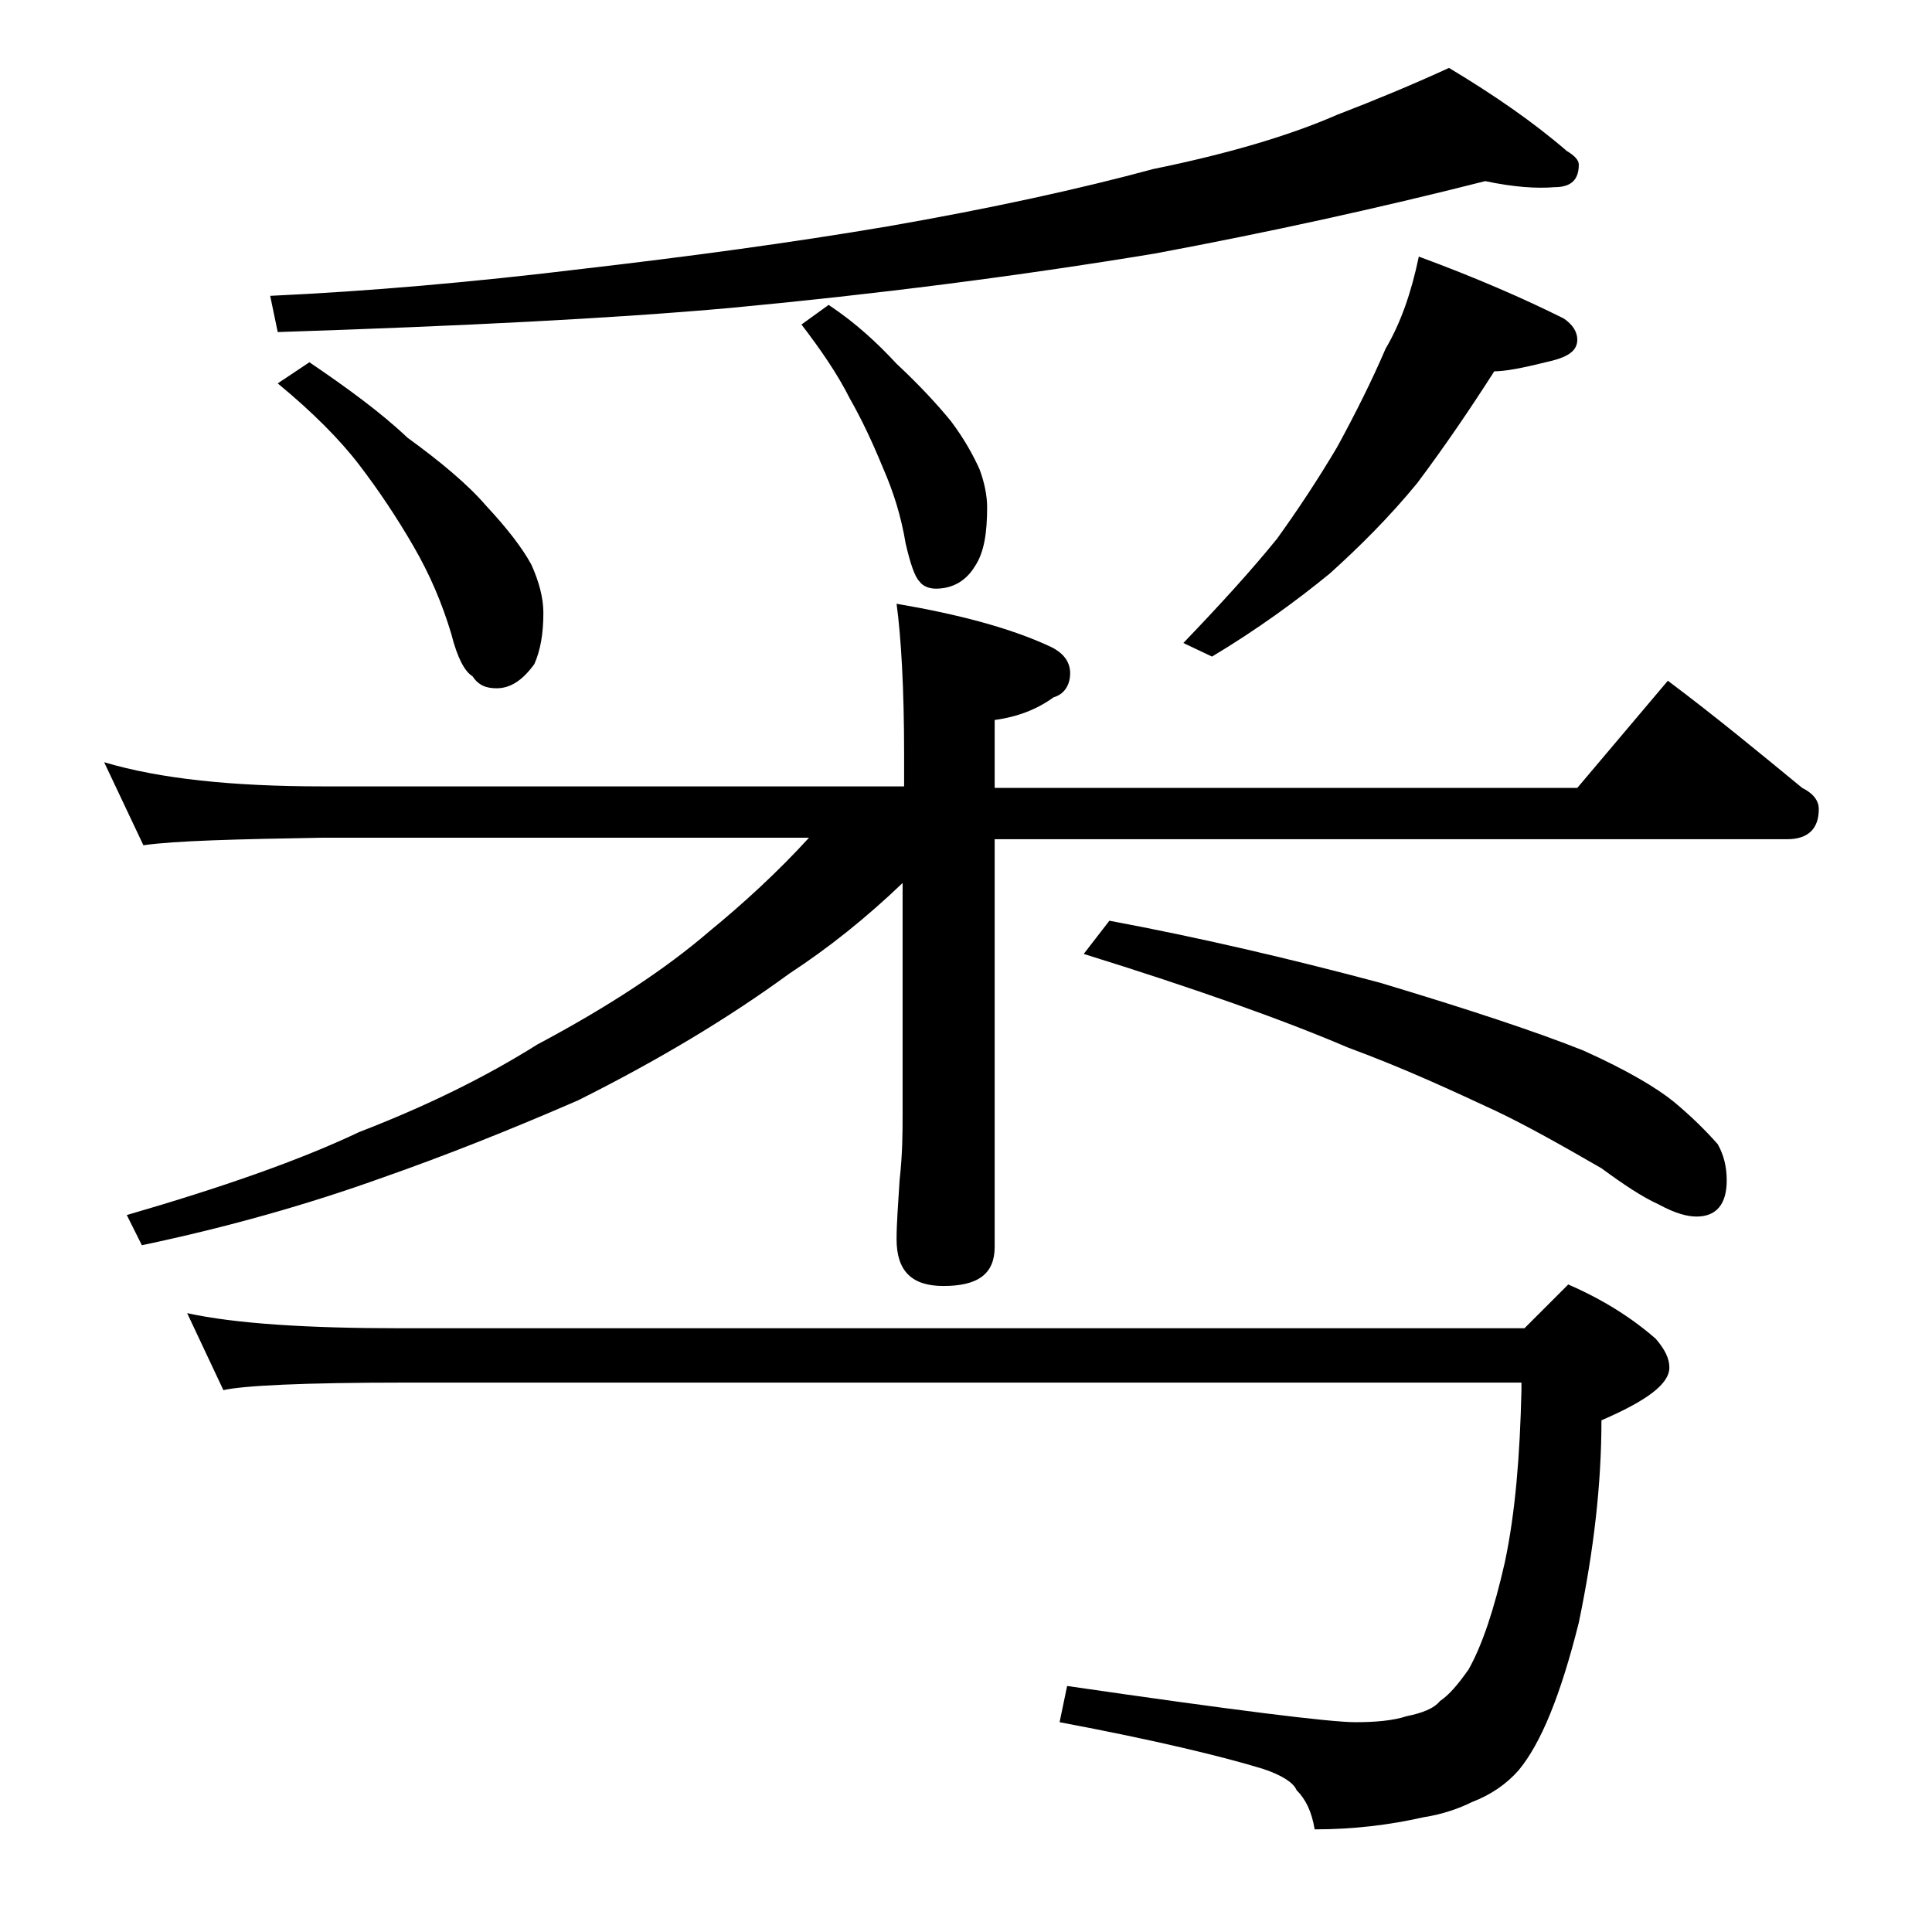 <?xml version="1.0" encoding="utf-8"?>
<!-- Generator: Adobe Illustrator 18.0.0, SVG Export Plug-In . SVG Version: 6.00 Build 0)  -->
<!DOCTYPE svg PUBLIC "-//W3C//DTD SVG 1.1//EN" "http://www.w3.org/Graphics/SVG/1.1/DTD/svg11.dtd">
<svg version="1.1" id="Layer_1" xmlns="http://www.w3.org/2000/svg" xmlns:xlink="http://www.w3.org/1999/xlink" x="0px" y="0px"
	 viewBox="0 0 128 128" enable-background="new 0 0 128 128" xml:space="preserve">
<path d="M6.9,50.5c3.7,1.1,8.5,1.6,14.5,1.6h38.5V50c0-4.4-0.2-7.8-0.5-10c4.1,0.7,7.5,1.6,10.1,2.8c0.9,0.4,1.4,1,1.4,1.8
	c0,0.8-0.4,1.4-1.1,1.6c-1.1,0.8-2.4,1.3-3.9,1.5v4.5h38.6l6-7.1c3.2,2.4,6.1,4.8,8.9,7.1c0.8,0.4,1.1,0.9,1.1,1.4
	c0,1.3-0.7,2-2.1,2H65.9v27c0,1.8-1.1,2.6-3.4,2.6c-2.1,0-3.1-1-3.1-3.1c0-1,0.1-2.3,0.2-3.9c0.2-1.8,0.2-3.2,0.2-4.5V58.5
	c-2.4,2.3-4.9,4.3-7.5,6c-4.1,3-8.8,5.8-14,8.4c-4.6,2-8.9,3.7-12.9,5.1c-5,1.8-10.3,3.3-16,4.5l-1-2c6.2-1.8,11.4-3.6,15.4-5.5
	c4.4-1.7,8.3-3.6,11.8-5.8c4.7-2.5,8.5-5,11.4-7.5c2.2-1.8,4.5-3.9,6.6-6.2H21.4c-5.8,0.1-9.8,0.2-11.9,0.5L6.9,50.5z M12.4,87
	c3.2,0.7,8,1,14.1,1H101l2.9-2.9c2.3,1,4.2,2.2,5.8,3.6c0.6,0.7,0.9,1.3,0.9,1.9c0,1.1-1.5,2.2-4.5,3.5c0,4.2-0.5,8.6-1.5,13.4
	c-1.2,4.8-2.5,8-4,9.8c-0.8,0.9-1.8,1.6-3.1,2.1c-0.8,0.4-1.9,0.8-3.2,1c-2.2,0.5-4.6,0.8-7.2,0.8c-0.2-1.2-0.6-2-1.2-2.6
	c-0.2-0.5-1-1-2.2-1.4c-2.6-0.8-7.1-1.9-13.5-3.1l0.5-2.4c11,1.6,17.4,2.4,19.1,2.4c1.3,0,2.5-0.1,3.4-0.4c1-0.2,1.8-0.5,2.2-1
	c0.6-0.4,1.2-1.1,1.9-2.1c0.9-1.6,1.7-4,2.4-7.1c0.7-3.3,1-7.1,1.1-11.4v-0.5h-74c-6.7,0-10.7,0.2-12,0.5L12.4,87z M98.4,12
	c-7.1,1.8-14.4,3.4-21.9,4.8c-9.1,1.5-18.5,2.7-28.1,3.6c-7.8,0.7-17.8,1.2-30,1.6l-0.5-2.4c6.5-0.3,13.4-0.9,20.8-1.8
	c6.9-0.8,13.6-1.7,20.1-2.8c6.9-1.2,12.8-2.5,17.6-3.8c4.9-1,9-2.2,12.2-3.6c2.6-1,5-2,7.4-3.1c3,1.8,5.6,3.6,7.8,5.5
	c0.5,0.3,0.8,0.6,0.8,0.9c0,1-0.5,1.5-1.6,1.5C101.8,12.5,100.3,12.4,98.4,12z M20.5,24c2.5,1.7,4.7,3.3,6.5,5
	c2.2,1.6,4,3.1,5.2,4.5c1.4,1.5,2.4,2.8,3,3.9c0.5,1.1,0.8,2.2,0.8,3.2c0,1.4-0.2,2.5-0.6,3.4c-0.8,1.1-1.6,1.6-2.5,1.6
	c-0.7,0-1.2-0.2-1.6-0.8c-0.5-0.3-1-1.2-1.4-2.8c-0.6-2-1.4-3.9-2.5-5.8c-1.1-1.9-2.3-3.7-3.6-5.4c-1.3-1.7-3.1-3.5-5.4-5.4L20.5,24
	z M54.9,20.2c1.8,1.2,3.2,2.5,4.5,3.9c1.5,1.4,2.7,2.7,3.6,3.8c0.9,1.2,1.5,2.3,1.9,3.2c0.3,0.8,0.5,1.7,0.5,2.5
	c0,1.7-0.2,3-0.8,3.9C64,38.5,63.1,39,62,39c-0.5,0-0.9-0.2-1.1-0.5c-0.3-0.3-0.6-1.2-0.9-2.5c-0.3-1.8-0.8-3.4-1.5-5
	c-0.7-1.7-1.4-3.2-2.2-4.6c-0.8-1.6-1.9-3.2-3.2-4.9L54.9,20.2z M73.5,61c5.9,1.1,11.9,2.5,17.9,4.1c6,1.8,10.5,3.3,13.5,4.5
	c2.9,1.3,4.9,2.5,6,3.4c1.2,1,2.1,1.9,2.9,2.8c0.4,0.7,0.6,1.5,0.6,2.4c0,1.6-0.7,2.4-2,2.4c-0.6,0-1.4-0.2-2.5-0.8
	c-1.1-0.5-2.3-1.3-3.8-2.4c-2.6-1.5-4.9-2.8-7-3.8c-2.8-1.3-6-2.8-9.8-4.2c-4.2-1.8-10.1-3.9-17.5-6.2L73.5,61z M94,17
	c3.8,1.4,7,2.8,9.6,4.1c0.6,0.4,0.9,0.9,0.9,1.4c0,0.8-0.7,1.2-2.1,1.5c-1.6,0.4-2.7,0.6-3.4,0.6c-1.6,2.5-3.3,5-5.1,7.4
	c-1.8,2.2-3.8,4.2-5.8,6c-2.2,1.8-4.8,3.7-7.8,5.5l-1.9-0.9c2.4-2.5,4.5-4.8,6.2-6.9c1.3-1.8,2.7-3.9,4-6.1c1.2-2.2,2.3-4.4,3.2-6.5
	C92.8,21.4,93.5,19.4,94,17z"/>
</svg>
